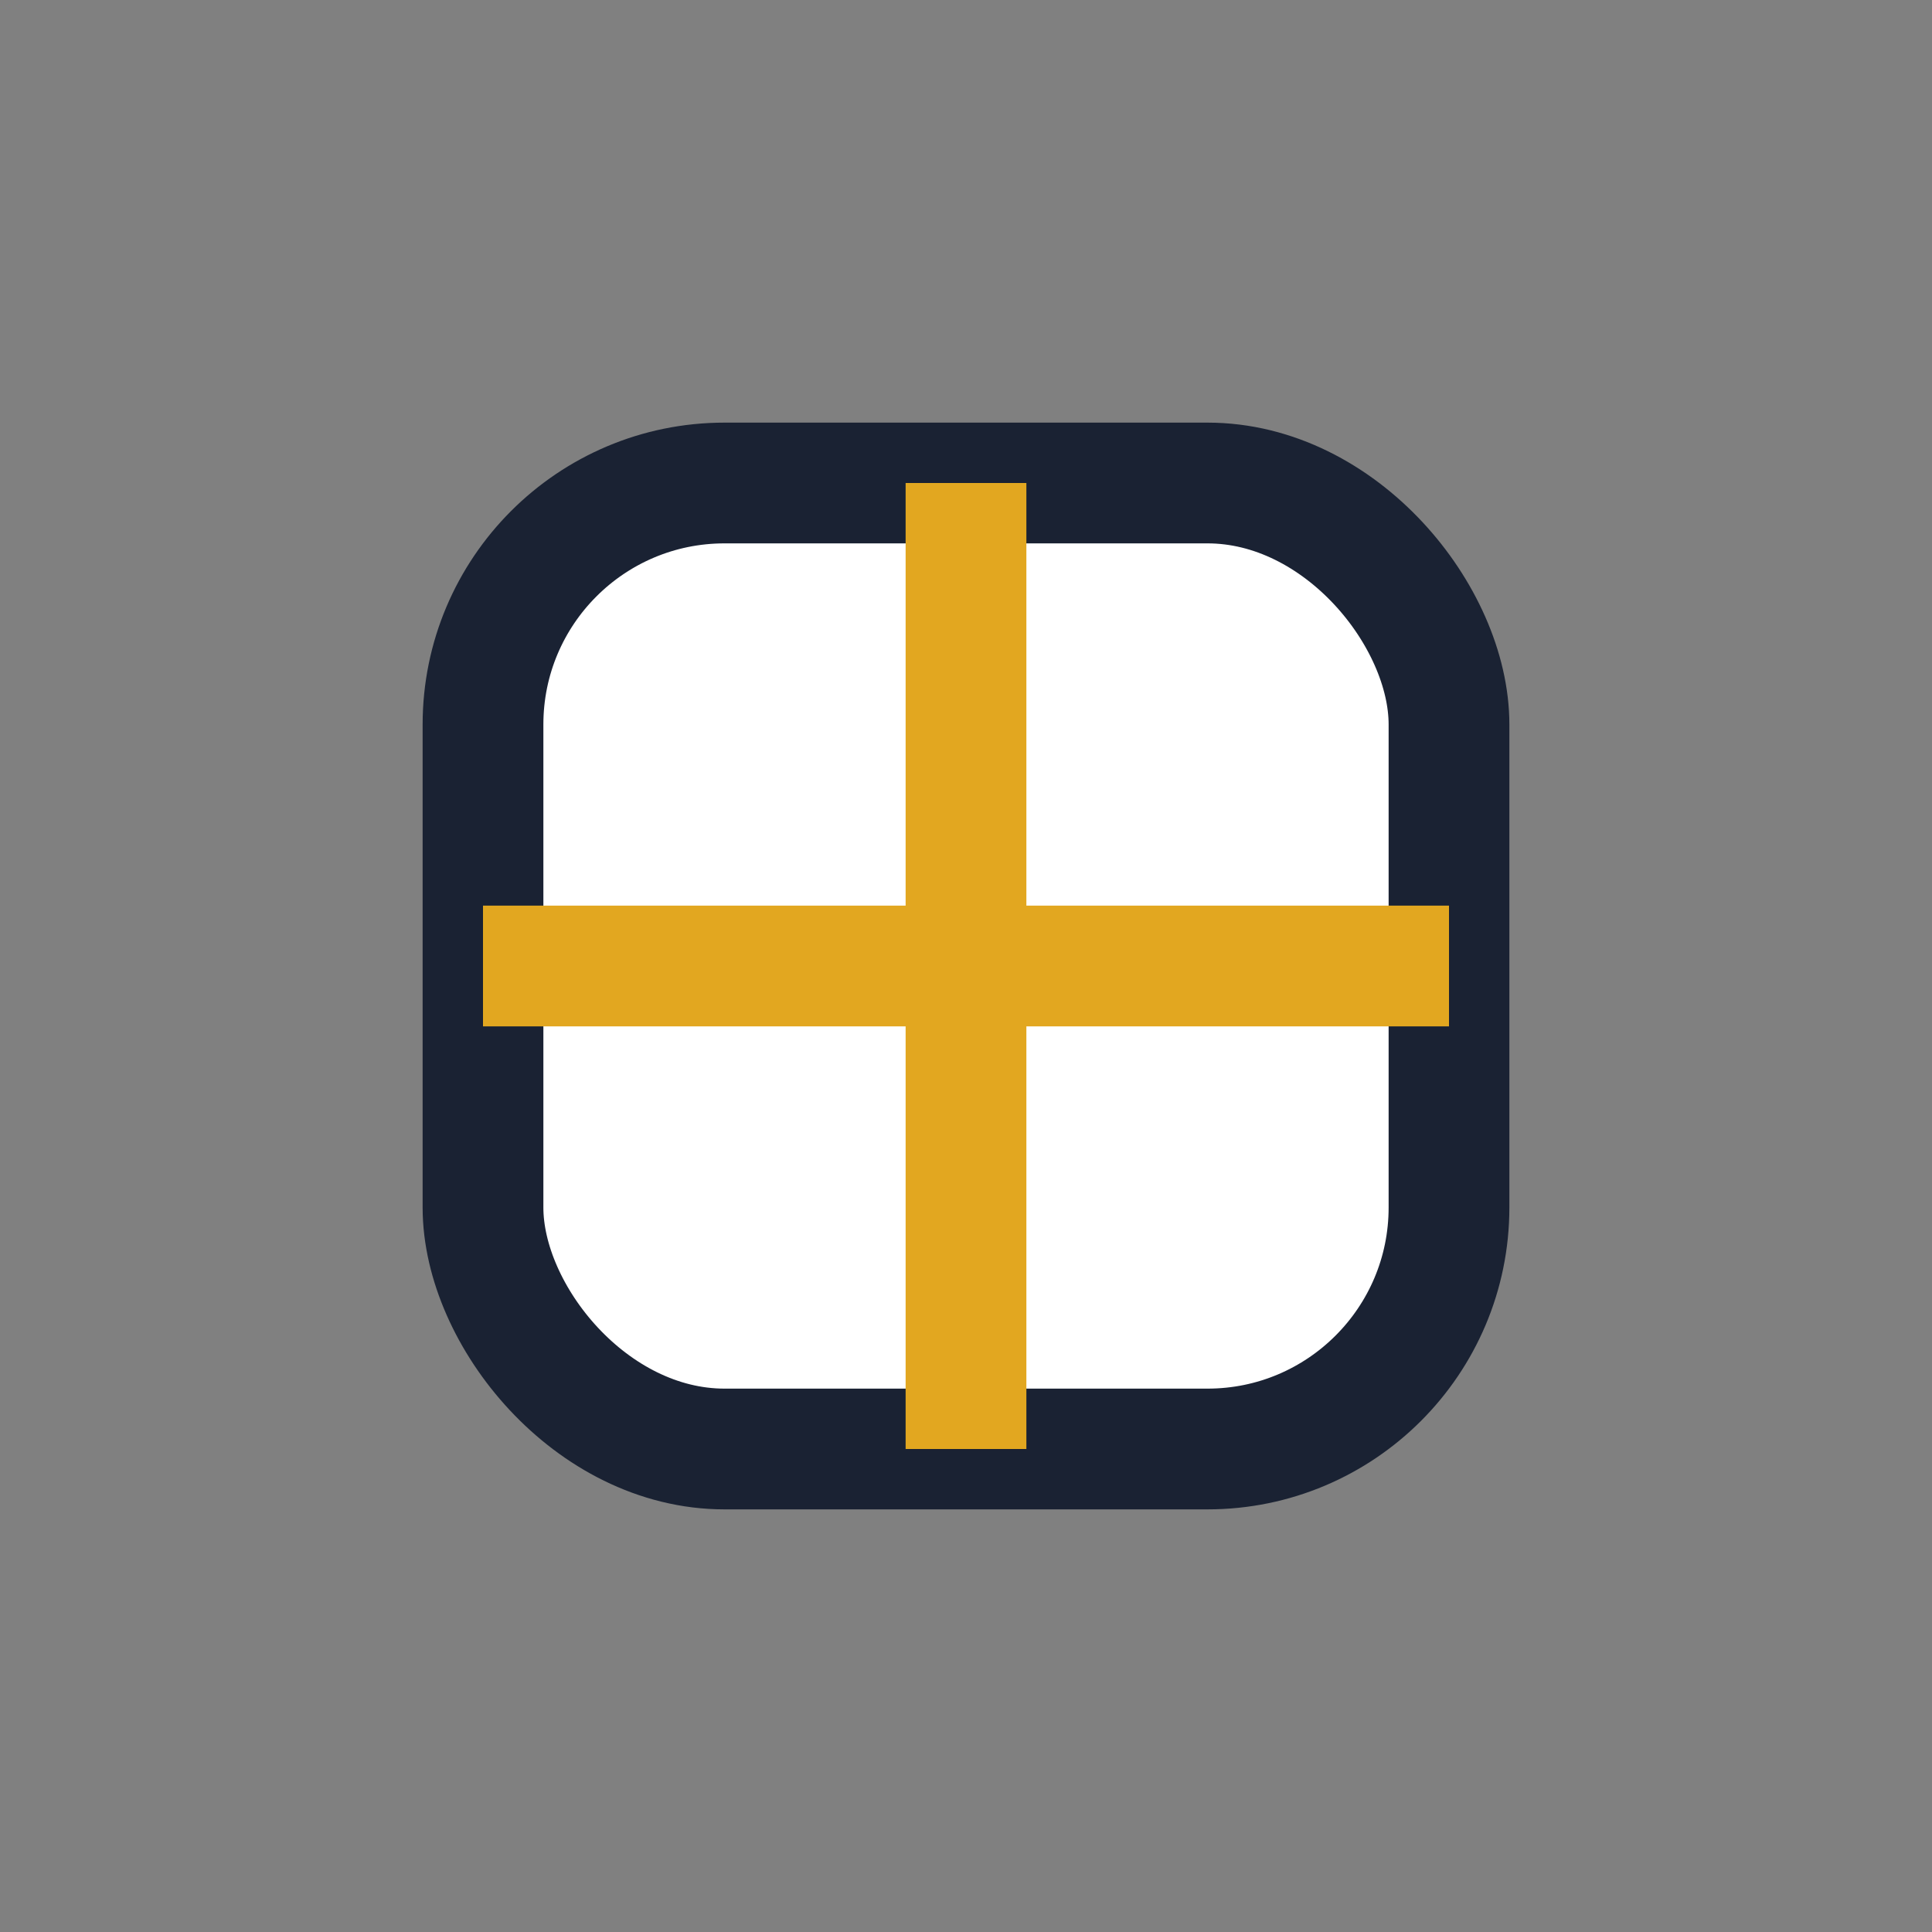 <?xml version="1.0" encoding="UTF-8"?>
<svg xmlns="http://www.w3.org/2000/svg" width="32" height="32" viewBox="0 0 32 32"><rect x="0" y="0" width="32" height="32" fill="#808080" stroke="none"/><rect x="8" y="8" width="16" height="16" rx="4" fill="#fff" stroke="#1A2233" stroke-width="2"/><path d="M16 8v16M8 16h16" stroke="#E2A720" stroke-width="2"/></svg>